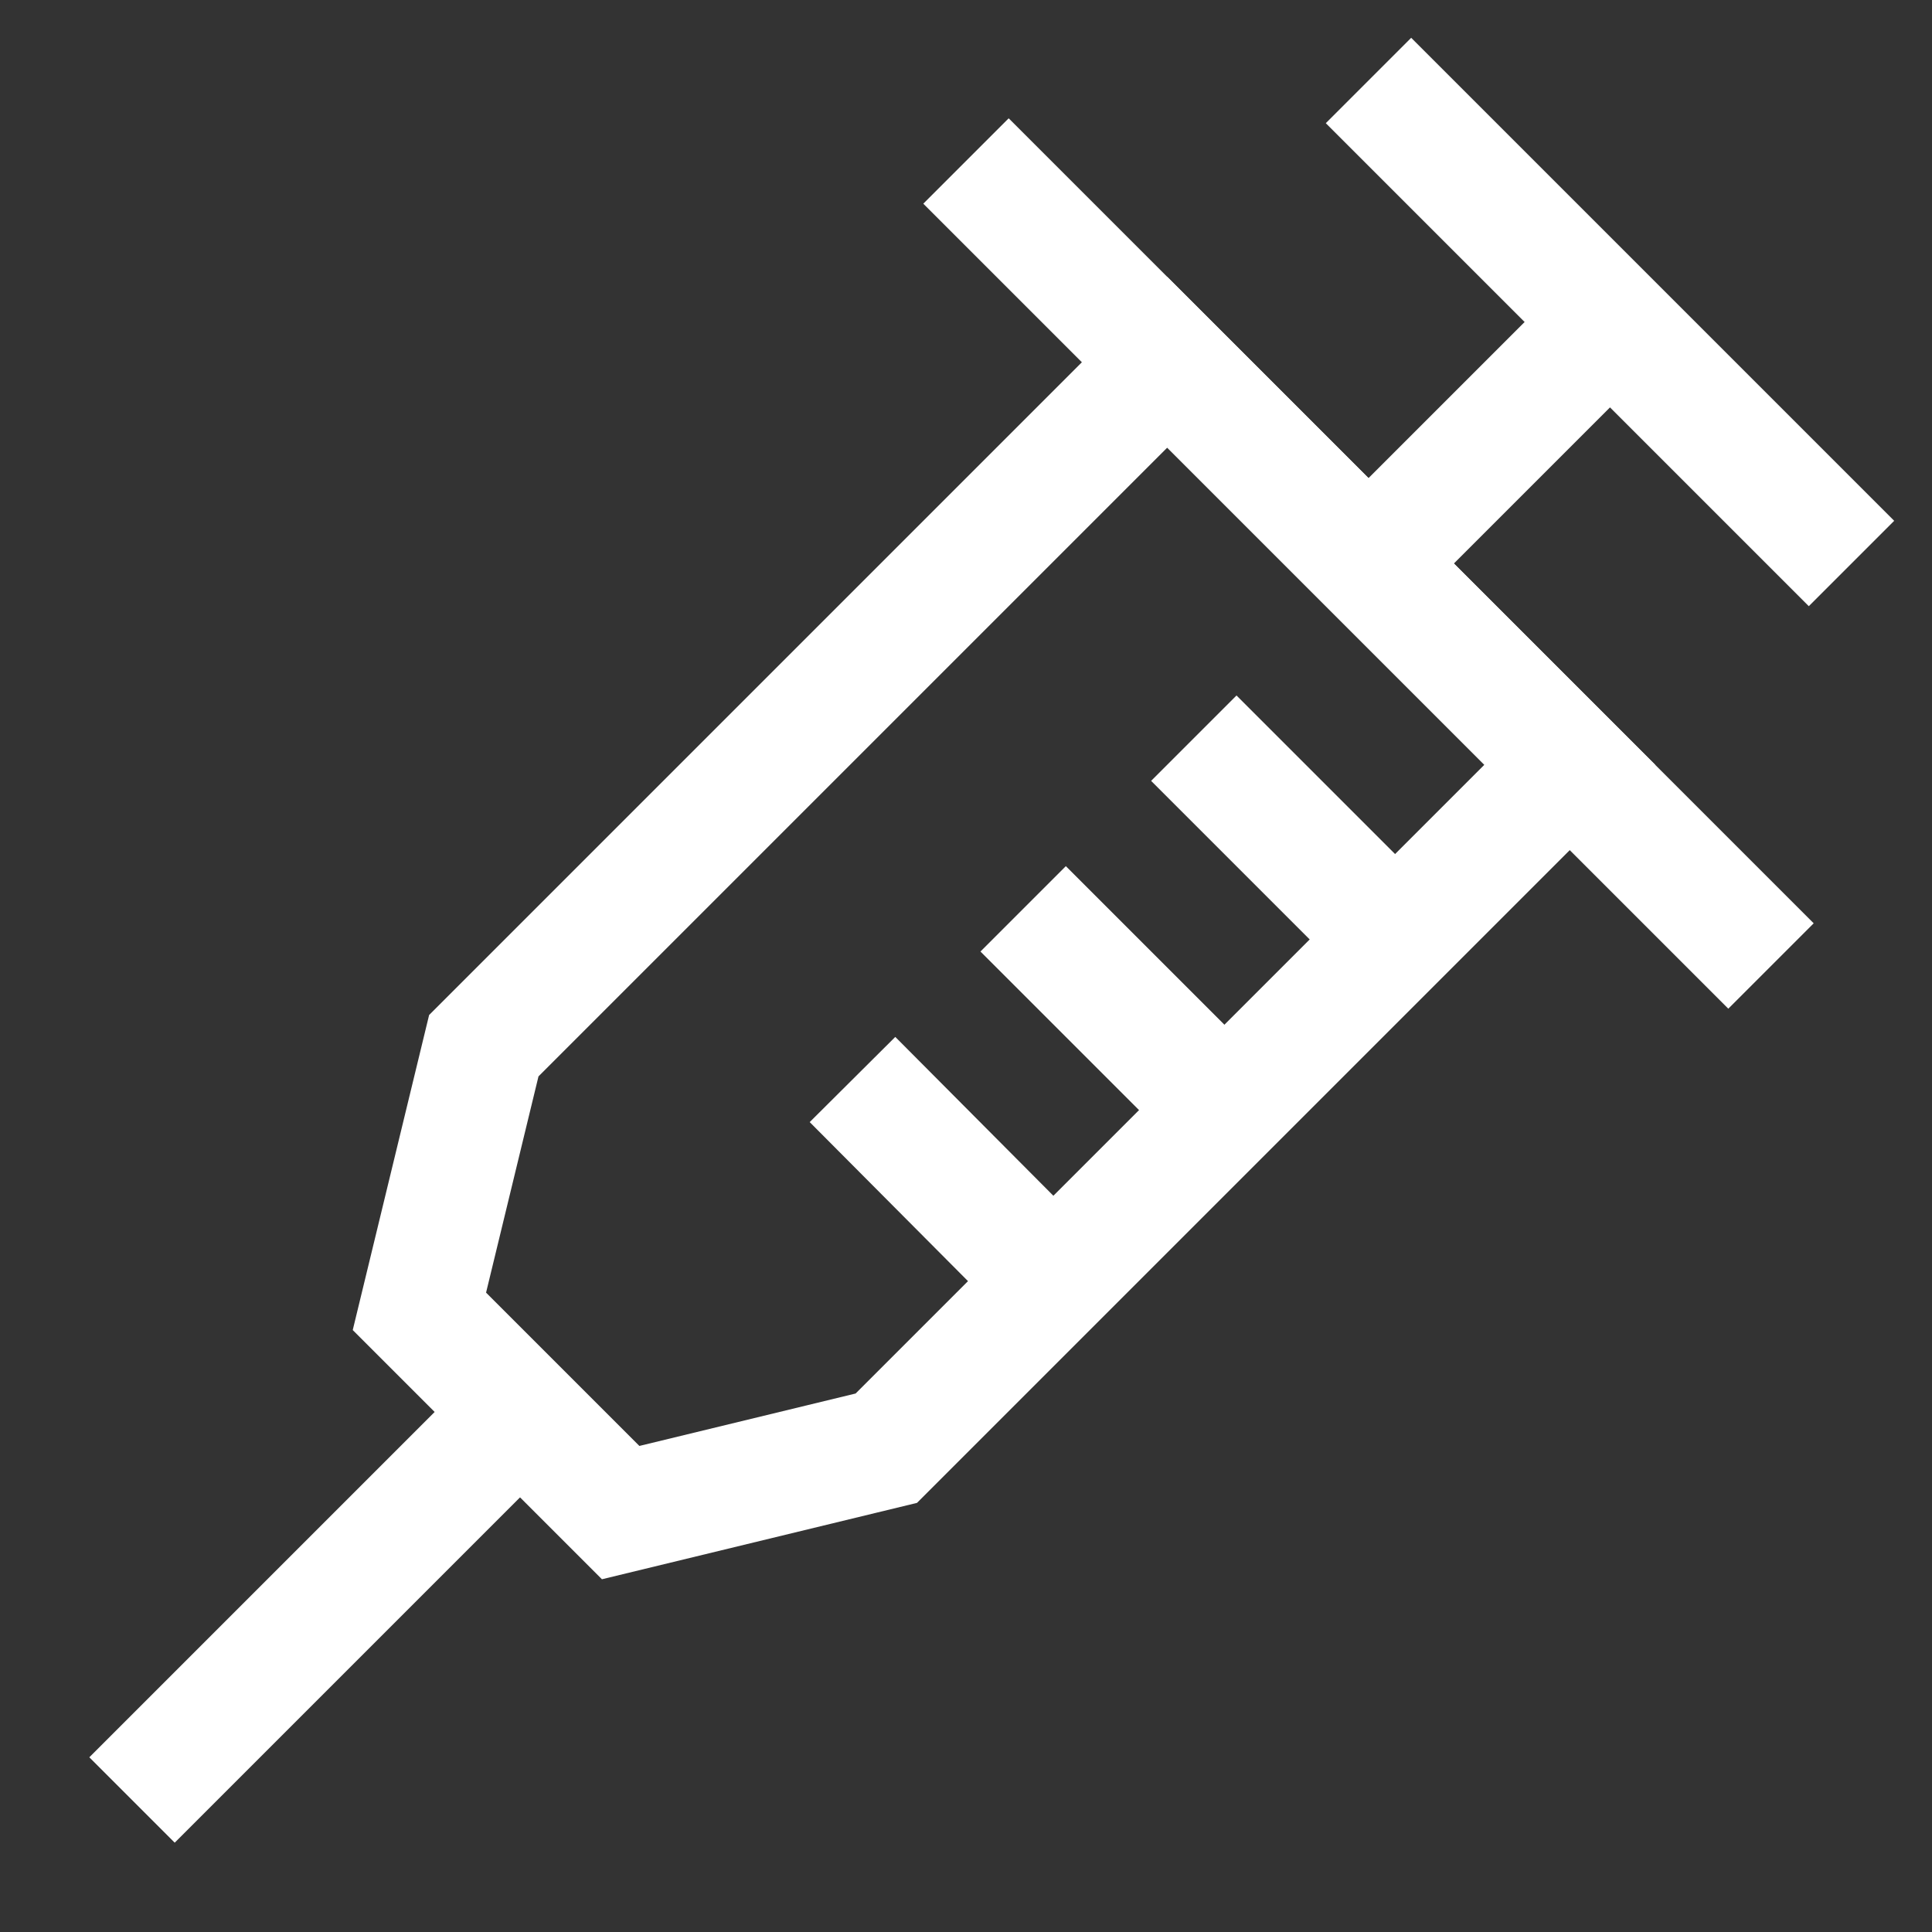 <svg xmlns="http://www.w3.org/2000/svg" viewBox="0 0 24 24" stroke-width="1.5" width="24" height="24" color="#FFF"><rect x="0" y="0" width="24" height="24" fill="#333333" stroke="none"/><defs><style>.cls-637b8170f95e86b59c57a046-1{fill:none;stroke:currentColor;stroke-miterlimit:10;}</style></defs><g id="Syringe"><line class="cls-637b8170f95e86b59c57a046-1" x1="17" y1="1" x2="23" y2="7"></line><line class="cls-637b8170f95e86b59c57a046-1" x1="19.78" y1="4.22" x2="16.95" y2="7.05"></line><line class="cls-637b8170f95e86b59c57a046-1" x1="14.83" y1="9.17" x2="16.95" y2="11.29"></line><line class="cls-637b8170f95e86b59c57a046-1" x1="12.71" y1="11.29" x2="14.83" y2="13.41"></line><line class="cls-637b8170f95e86b59c57a046-1" x1="12" y1="2" x2="22" y2="12"></line><polygon class="cls-637b8170f95e86b59c57a046-1" points="14.5 4.5 6.01 12.99 5.21 16.29 7.71 18.79 11.01 17.99 19.5 9.5 14.5 4.5"></polygon><line class="cls-637b8170f95e86b59c57a046-1" x1="1.64" y1="22.36" x2="6.46" y2="17.54"></line><line class="cls-637b8170f95e86b59c57a046-1" x1="10.59" y1="13.41" x2="12.71" y2="15.54"></line></g></svg>
